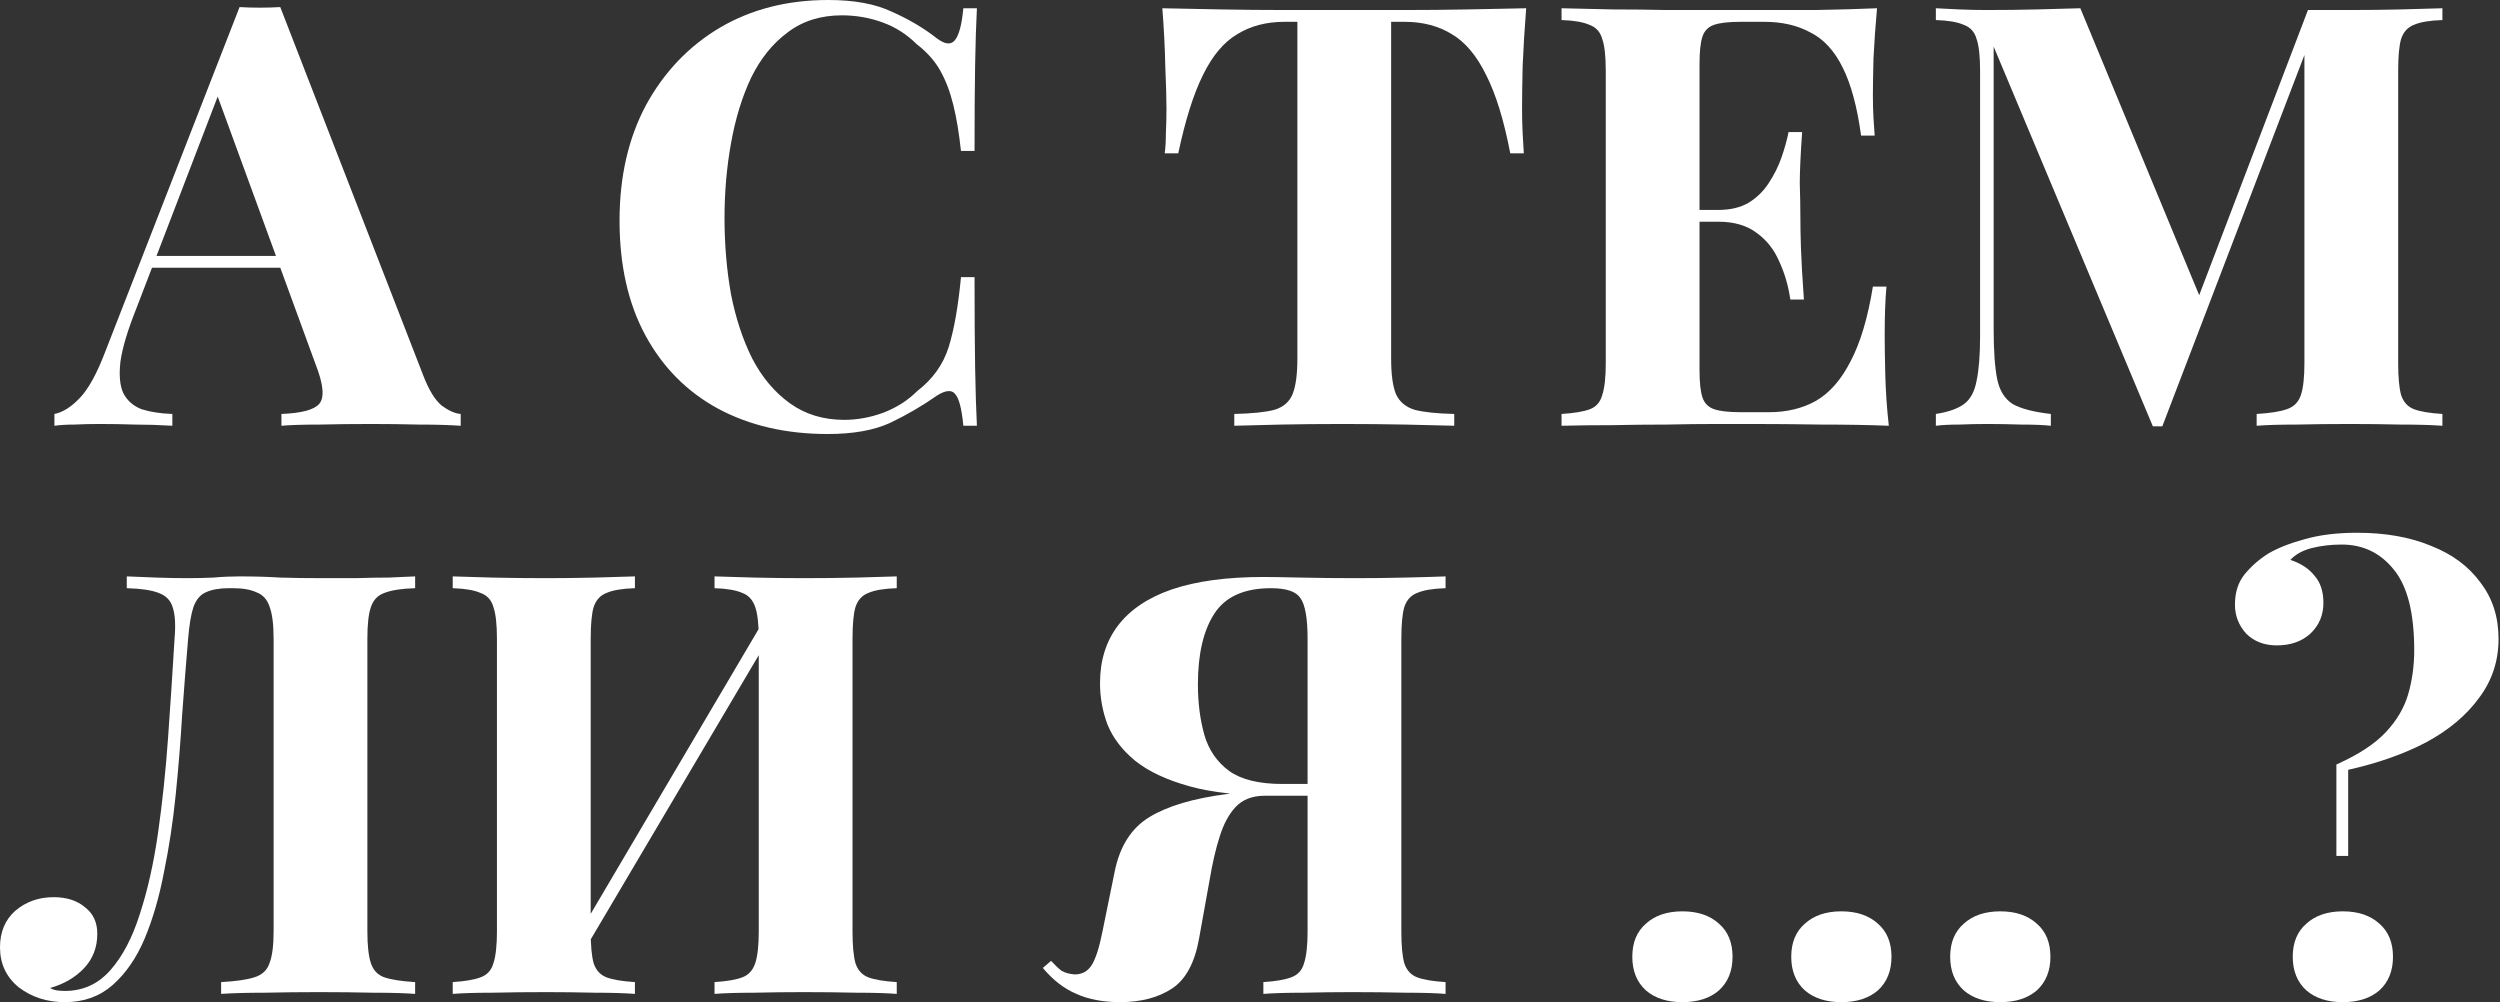 <?xml version="1.0" encoding="UTF-8"?> <svg xmlns="http://www.w3.org/2000/svg" width="933" height="374" viewBox="0 0 933 374" fill="none"><rect x="0" y="0" width="933" height="374" fill="#333333" stroke="none"/> <path d="M104.591 2.641L158.068 140.405C160.122 145.686 162.396 149.354 164.89 151.408C167.531 153.315 169.878 154.342 171.932 154.489V158.89C167.531 158.597 162.322 158.45 156.307 158.45C150.439 158.304 144.497 158.23 138.482 158.23C131.733 158.23 125.351 158.304 119.335 158.45C113.32 158.45 108.552 158.597 105.031 158.89V154.489C112.513 154.196 117.208 152.949 119.115 150.748C121.169 148.4 120.729 143.486 117.795 136.003L80.383 33.671L84.344 27.949L50.894 115.097C47.666 123.166 45.685 129.768 44.952 134.903C44.365 140.038 44.732 143.999 46.052 146.787C47.519 149.574 49.793 151.555 52.874 152.729C56.102 153.755 59.917 154.342 64.318 154.489V158.89C59.477 158.597 54.855 158.45 50.454 158.45C46.052 158.304 41.577 158.23 37.029 158.23C33.802 158.23 30.721 158.304 27.786 158.45C24.999 158.45 22.505 158.597 20.304 158.89V154.489C23.385 153.902 26.539 151.922 29.767 148.547C32.995 145.173 36.149 139.451 39.23 131.382L89.406 2.641C91.753 2.788 94.248 2.861 96.888 2.861C99.676 2.861 102.243 2.788 104.591 2.641ZM119.996 95.51V99.912H54.415L56.615 95.51H119.996Z" fill="white"></path> <path d="M309.122 0C318.805 0 326.727 1.467 332.889 4.401C339.198 7.189 344.773 10.49 349.615 14.305C352.549 16.505 354.749 16.799 356.217 15.185C357.83 13.424 358.931 9.39 359.518 3.081H364.579C364.286 8.803 364.066 15.772 363.919 23.988C363.772 32.057 363.699 42.84 363.699 56.338H358.637C357.904 49.589 356.95 43.867 355.776 39.172C354.603 34.331 352.989 30.076 350.935 26.408C348.881 22.741 345.947 19.439 342.132 16.505C338.464 12.837 334.21 10.123 329.368 8.363C324.527 6.602 319.465 5.722 314.183 5.722C306.261 5.722 299.512 7.849 293.937 12.104C288.362 16.212 283.814 21.86 280.293 29.049C276.918 36.238 274.424 44.381 272.81 53.477C271.196 62.426 270.389 71.743 270.389 81.426C270.389 91.256 271.196 100.719 272.81 109.815C274.571 118.764 277.212 126.76 280.733 133.802C284.4 140.845 289.095 146.42 294.817 150.528C300.539 154.636 307.288 156.69 315.064 156.69C319.905 156.69 324.747 155.809 329.588 154.049C334.576 152.142 338.831 149.427 342.352 145.906C348.074 141.505 351.962 136.077 354.016 129.621C356.07 123.019 357.61 114.29 358.637 103.433H363.699C363.699 117.371 363.772 128.668 363.919 137.324C364.066 145.833 364.286 153.022 364.579 158.89H359.518C358.931 152.582 357.904 148.621 356.437 147.007C355.116 145.393 352.842 145.613 349.615 147.667C344.186 151.481 338.391 154.856 332.229 157.79C326.214 160.578 318.438 161.971 308.902 161.971C293.35 161.971 279.706 158.817 267.969 152.508C256.378 146.2 247.355 137.104 240.9 125.22C234.445 113.336 231.217 99.031 231.217 82.306C231.217 65.874 234.518 51.496 241.12 39.172C247.869 26.849 257.038 17.239 268.629 10.343C280.366 3.448 293.863 0 309.122 0Z" fill="white"></path> <path d="M569.569 3.081C568.982 10.563 568.542 17.752 568.249 24.648C568.102 31.543 568.029 36.825 568.029 40.493C568.029 43.721 568.102 46.801 568.249 49.736C568.395 52.67 568.542 55.164 568.689 57.218H563.627C561.28 44.894 558.272 35.138 554.604 27.949C551.083 20.76 546.829 15.698 541.84 12.764C536.852 9.683 530.984 8.143 524.235 8.143H519.173V133.802C519.173 139.671 519.76 144.072 520.934 147.007C522.254 149.941 524.602 151.922 527.976 152.949C531.35 153.829 536.265 154.342 542.721 154.489V158.89C538.173 158.744 532.084 158.597 524.455 158.45C516.972 158.304 509.123 158.23 500.907 158.23C492.838 158.23 485.209 158.304 478.02 158.45C470.831 158.597 465.036 158.744 460.635 158.89V154.489C467.237 154.342 472.225 153.829 475.599 152.949C478.974 151.922 481.248 149.941 482.422 147.007C483.595 144.072 484.182 139.671 484.182 133.802V8.143H479.341C472.592 8.143 466.723 9.683 461.735 12.764C456.747 15.698 452.492 20.76 448.971 27.949C445.45 34.991 442.369 44.748 439.728 57.218H434.666C434.96 55.164 435.107 52.67 435.107 49.736C435.253 46.801 435.327 43.721 435.327 40.493C435.327 36.825 435.18 31.543 434.886 24.648C434.74 17.752 434.373 10.563 433.786 3.081C440.535 3.228 447.871 3.374 455.793 3.521C463.862 3.668 471.932 3.741 480.001 3.741C488.07 3.741 495.332 3.741 501.788 3.741C508.39 3.741 515.652 3.741 523.575 3.741C531.644 3.741 539.713 3.668 547.782 3.521C555.851 3.374 563.114 3.228 569.569 3.081Z" fill="white"></path> <path d="M700.504 3.081C699.917 9.536 699.477 15.772 699.183 21.787C699.037 27.802 698.963 32.424 698.963 35.651C698.963 38.586 699.037 41.373 699.183 44.014C699.33 46.655 699.477 48.855 699.624 50.616H694.562C693.095 39.906 690.821 31.47 687.74 25.308C684.659 18.999 680.624 14.598 675.636 12.104C670.794 9.463 665.073 8.143 658.471 8.143H649.448C645.193 8.143 641.965 8.509 639.765 9.243C637.564 9.977 636.097 11.444 635.363 13.644C634.63 15.845 634.263 19.219 634.263 23.768V138.204C634.263 142.752 634.63 146.126 635.363 148.327C636.097 150.528 637.564 151.995 639.765 152.729C641.965 153.462 645.193 153.829 649.448 153.829H660.231C666.833 153.829 672.628 152.435 677.617 149.648C682.752 146.713 687.08 141.798 690.601 134.903C694.269 128.007 697.056 118.691 698.963 106.954H704.025C703.585 111.649 703.365 117.811 703.365 125.44C703.365 128.814 703.438 133.582 703.585 139.744C703.732 145.906 704.172 152.288 704.905 158.89C697.423 158.597 688.987 158.45 679.597 158.45C670.208 158.304 661.845 158.23 654.509 158.23C650.841 158.23 646.147 158.23 640.425 158.23C634.703 158.23 628.541 158.304 621.939 158.45C615.337 158.45 608.661 158.524 601.913 158.67C595.164 158.67 588.782 158.744 582.767 158.89V154.489C587.461 154.196 590.982 153.609 593.33 152.729C595.677 151.848 597.218 150.088 597.951 147.447C598.832 144.806 599.272 140.845 599.272 135.563V26.408C599.272 20.98 598.832 17.019 597.951 14.525C597.218 11.884 595.604 10.123 593.11 9.243C590.762 8.216 587.315 7.629 582.767 7.482V3.081C588.782 3.228 595.164 3.374 601.913 3.521C608.661 3.521 615.337 3.594 621.939 3.741C628.541 3.741 634.703 3.741 640.425 3.741C646.147 3.741 650.841 3.741 654.509 3.741C661.258 3.741 668.887 3.741 677.397 3.741C686.053 3.594 693.755 3.374 700.504 3.081ZM666.173 78.345C666.173 78.345 666.173 79.079 666.173 80.546C666.173 82.013 666.173 82.746 666.173 82.746H627.661C627.661 82.746 627.661 82.013 627.661 80.546C627.661 79.079 627.661 78.345 627.661 78.345H666.173ZM672.555 49.296C671.968 57.658 671.675 64.04 671.675 68.442C671.821 72.843 671.895 76.878 671.895 80.546C671.895 84.213 671.968 88.248 672.115 92.649C672.262 97.051 672.628 103.433 673.215 111.796H668.154C667.42 106.661 666.026 101.892 663.972 97.491C662.065 93.09 659.277 89.569 655.61 86.928C651.942 84.14 647.174 82.746 641.305 82.746V78.345C645.707 78.345 649.448 77.465 652.529 75.704C655.61 73.797 658.104 71.376 660.011 68.442C662.065 65.361 663.679 62.133 664.853 58.759C666.026 55.384 666.907 52.23 667.493 49.296H672.555Z" fill="white"></path> <path d="M911.505 3.081V7.482C906.81 7.629 903.289 8.216 900.941 9.243C898.594 10.123 896.98 11.884 896.1 14.525C895.366 17.019 894.999 20.98 894.999 26.408V135.563C894.999 140.845 895.366 144.806 896.1 147.447C896.98 150.088 898.594 151.848 900.941 152.729C903.289 153.609 906.81 154.196 911.505 154.489V158.89C907.397 158.597 902.188 158.45 895.88 158.45C889.718 158.304 883.409 158.23 876.954 158.23C869.911 158.23 863.309 158.304 857.147 158.45C850.985 158.45 845.997 158.597 842.183 158.89V154.489C847.171 154.196 850.912 153.609 853.406 152.729C856.047 151.848 857.807 150.088 858.688 147.447C859.568 144.806 860.008 140.845 860.008 135.563V16.505H861.549L806.971 159.111H803.45L744.031 17.386V122.799C744.031 130.868 744.471 137.104 745.352 141.505C746.232 145.76 748.139 148.841 751.074 150.748C754.155 152.508 758.923 153.755 765.378 154.489V158.89C762.591 158.597 758.923 158.45 754.375 158.45C749.826 158.304 745.572 158.23 741.611 158.23C738.236 158.23 734.788 158.304 731.267 158.45C727.746 158.45 724.812 158.597 722.464 158.89V154.489C727.159 153.755 730.68 152.508 733.028 150.748C735.375 148.987 736.916 146.126 737.649 142.165C738.53 138.057 738.97 132.482 738.97 125.44V26.408C738.97 20.98 738.53 17.019 737.649 14.525C736.916 11.884 735.302 10.123 732.808 9.243C730.46 8.216 727.013 7.629 722.464 7.482V3.081C724.812 3.228 727.746 3.374 731.267 3.521C734.788 3.668 738.236 3.741 741.611 3.741C747.919 3.741 754.081 3.668 760.096 3.521C766.258 3.374 771.687 3.228 776.382 3.081L822.596 114.656L817.095 119.718L861.329 3.741C863.823 3.741 866.39 3.741 869.031 3.741C871.672 3.741 874.313 3.741 876.954 3.741C883.409 3.741 889.718 3.668 895.88 3.521C902.188 3.374 907.397 3.228 911.505 3.081Z" fill="white"></path> <path d="M154.929 215.11V219.511C149.941 219.658 146.126 220.245 143.486 221.272C140.991 222.152 139.304 223.913 138.424 226.553C137.544 229.048 137.104 233.009 137.104 238.437V347.592C137.104 352.874 137.544 356.835 138.424 359.476C139.304 362.116 140.991 363.877 143.486 364.757C146.126 365.638 149.941 366.224 154.929 366.518V370.919C150.968 370.626 145.76 370.479 139.304 370.479C132.996 370.332 126.247 370.259 119.058 370.259C112.162 370.259 105.413 370.332 98.811 370.479C92.209 370.479 86.781 370.626 82.526 370.919V366.518C87.955 366.224 92.063 365.638 94.85 364.757C97.784 363.877 99.692 362.116 100.572 359.476C101.599 356.835 102.112 352.874 102.112 347.592V238.437C102.112 233.009 101.599 228.974 100.572 226.333C99.692 223.692 98.078 221.932 95.73 221.052C93.53 220.025 90.595 219.511 86.928 219.511H85.387C81.866 219.511 79.005 220.025 76.804 221.052C74.75 221.932 73.21 223.766 72.183 226.553C71.303 229.194 70.642 233.156 70.202 238.437C69.469 247.093 68.735 256.41 68.002 266.386C67.415 276.363 66.608 286.412 65.581 296.536C64.554 306.659 63.087 316.342 61.179 325.585C59.419 334.828 56.998 343.117 53.917 350.453C50.836 357.642 46.875 363.364 42.033 367.618C37.192 371.873 31.25 374 24.208 374C17.606 374 11.884 372.166 7.042 368.498C2.347 364.684 0 359.696 0 353.534C0 347.812 1.907 343.264 5.722 339.889C9.683 336.515 14.451 334.828 20.026 334.828C24.868 334.828 28.756 336.075 31.69 338.569C34.771 340.916 36.312 344.217 36.312 348.472C36.312 353.607 34.624 357.935 31.25 361.456C28.022 364.831 23.841 367.251 18.706 368.719C19.439 369.159 20.246 369.452 21.127 369.599C22.154 369.746 23.181 369.819 24.208 369.819C30.956 369.819 36.605 367.251 41.153 362.116C45.701 356.981 49.369 350.013 52.157 341.21C55.091 332.26 57.365 322.137 58.979 310.84C60.593 299.543 61.84 287.733 62.72 275.409C63.6 262.938 64.407 250.614 65.141 238.437C65.581 233.302 65.361 229.414 64.481 226.773C63.747 224.133 61.986 222.299 59.199 221.272C56.558 220.245 52.597 219.658 47.315 219.511V215.11C50.396 215.256 54.064 215.403 58.319 215.55C62.573 215.697 66.461 215.77 69.982 215.77C73.357 215.77 76.584 215.697 79.665 215.55C82.893 215.257 86.121 215.11 89.348 215.11C94.924 215.11 99.985 215.257 104.533 215.55C109.081 215.697 114.51 215.77 120.818 215.77C124.486 215.77 128.447 215.77 132.702 215.77C137.104 215.623 141.212 215.55 145.026 215.55C148.987 215.403 152.288 215.256 154.929 215.11Z" fill="white"></path> <path d="M236.955 215.11V219.511C232.26 219.658 228.739 220.245 226.392 221.272C224.044 222.152 222.43 223.913 221.55 226.553C220.817 229.048 220.45 233.009 220.45 238.437V347.592C220.45 352.874 220.817 356.835 221.55 359.476C222.43 362.116 224.044 363.877 226.392 364.757C228.739 365.638 232.26 366.224 236.955 366.518V370.919C232.994 370.626 228.006 370.479 221.99 370.479C215.975 370.332 209.886 370.259 203.725 370.259C196.536 370.259 189.86 370.332 183.698 370.479C177.683 370.479 172.768 370.626 168.953 370.919V366.518C173.502 366.224 176.949 365.638 179.297 364.757C181.791 363.877 183.405 362.116 184.138 359.476C185.019 356.835 185.459 352.874 185.459 347.592V238.437C185.459 233.009 185.019 229.048 184.138 226.553C183.405 223.913 181.791 222.152 179.297 221.272C176.949 220.245 173.502 219.658 168.953 219.511V215.11C172.768 215.256 177.683 215.403 183.698 215.55C189.86 215.697 196.536 215.77 203.725 215.77C209.886 215.77 215.975 215.697 221.99 215.55C228.006 215.403 232.994 215.256 236.955 215.11ZM287.571 227.214C287.571 227.214 287.571 228.021 287.571 229.634C287.571 231.102 287.571 232.642 287.571 234.256C287.718 235.87 287.791 236.677 287.791 236.677L214.288 361.016L212.307 354.854L287.571 227.214ZM334.666 215.11V219.511C329.971 219.658 326.45 220.245 324.103 221.272C321.755 222.152 320.141 223.913 319.261 226.553C318.528 229.048 318.161 233.009 318.161 238.437V347.592C318.161 352.874 318.528 356.835 319.261 359.476C320.141 362.116 321.755 363.877 324.103 364.757C326.45 365.638 329.971 366.224 334.666 366.518V370.919C330.852 370.626 325.863 370.479 319.701 370.479C313.539 370.332 306.937 370.259 299.895 370.259C293.733 370.259 287.571 370.332 281.409 370.479C275.394 370.479 270.479 370.626 266.665 370.919V366.518C271.213 366.224 274.66 365.638 277.008 364.757C279.355 363.877 280.969 362.116 281.849 359.476C282.73 356.835 283.17 352.874 283.17 347.592V238.437C283.17 233.009 282.73 229.048 281.849 226.553C280.969 223.913 279.355 222.152 277.008 221.272C274.66 220.245 271.213 219.658 266.665 219.511V215.11C270.479 215.256 275.394 215.403 281.409 215.55C287.571 215.697 293.733 215.77 299.895 215.77C306.937 215.77 313.539 215.697 319.701 215.55C325.863 215.403 330.852 215.256 334.666 215.11Z" fill="white"></path> <path d="M539.487 215.11V219.511C534.793 219.658 531.272 220.245 528.924 221.272C526.577 222.152 524.963 223.913 524.083 226.553C523.349 229.048 522.982 233.009 522.982 238.437V347.592C522.982 352.874 523.349 356.835 524.083 359.476C524.963 362.116 526.577 363.877 528.924 364.757C531.272 365.638 534.793 366.224 539.487 366.518V370.919C535.82 370.626 530.831 370.479 524.523 370.479C518.361 370.332 511.759 370.259 504.717 370.259C498.701 370.259 492.613 370.332 486.451 370.479C480.289 370.479 475.3 370.626 471.486 370.919V366.518C476.034 366.224 479.482 365.638 481.829 364.757C484.323 363.877 485.937 362.116 486.671 359.476C487.551 356.835 487.991 352.874 487.991 347.592V238.437C487.991 230.808 487.111 225.746 485.35 223.252C483.737 220.758 480.069 219.511 474.347 219.511C464.37 219.511 457.328 222.666 453.22 228.974C449.112 235.283 447.058 244.086 447.058 255.383C447.058 262.278 447.865 268.587 449.479 274.309C451.093 279.884 454.174 284.358 458.722 287.733C463.27 290.961 469.872 292.574 478.528 292.574H497.454C497.454 292.574 497.454 293.308 497.454 294.775C497.454 296.242 497.454 296.976 497.454 296.976H476.327C463.27 296.976 452.487 295.802 443.977 293.455C435.468 291.107 428.719 287.953 423.731 283.992C418.889 280.03 415.442 275.556 413.388 270.567C411.48 265.579 410.527 260.371 410.527 254.942C410.527 246.58 412.727 239.464 417.129 233.596C421.677 227.58 428.426 223.032 437.375 219.951C446.471 216.87 457.842 215.33 471.486 215.33C474.274 215.33 478.895 215.403 485.35 215.55C491.952 215.697 498.848 215.77 506.037 215.77C512.199 215.77 518.361 215.697 524.523 215.55C530.831 215.403 535.82 215.256 539.487 215.11ZM496.134 293.235L495.694 296.976H471.926C467.378 296.976 463.784 298.37 461.143 301.157C458.649 303.798 456.668 307.466 455.201 312.161C453.734 316.709 452.487 322.064 451.46 328.226L447.498 350.233C445.885 359.329 442.51 365.564 437.375 368.939C432.24 372.313 425.785 374 418.009 374C411.7 374 406.272 372.973 401.724 370.919C397.176 369.012 392.994 365.784 389.18 361.236L392.261 358.595C393.728 360.209 395.048 361.456 396.222 362.337C397.543 363.07 399.156 363.51 401.064 363.657C403.851 363.657 405.978 362.483 407.446 360.136C408.913 357.788 410.233 353.68 411.407 347.812L416.028 325.145C417.936 315.755 422.264 309.006 429.012 304.898C435.761 300.79 445.444 297.929 458.062 296.316C460.849 295.875 463.637 295.509 466.424 295.215C469.212 294.922 472.88 294.628 477.428 294.335C482.123 293.895 488.358 293.528 496.134 293.235Z" fill="white"></path> <path d="M627.882 340.109C633.603 340.109 638.152 341.65 641.526 344.731C644.9 347.665 646.588 351.773 646.588 357.055C646.588 362.337 644.9 366.518 641.526 369.599C638.152 372.533 633.603 374 627.882 374C622.16 374 617.612 372.533 614.237 369.599C610.863 366.518 609.176 362.337 609.176 357.055C609.176 351.773 610.863 347.665 614.237 344.731C617.612 341.65 622.16 340.109 627.882 340.109Z" fill="white"></path> <path d="M687.197 340.109C692.919 340.109 697.467 341.65 700.842 344.731C704.216 347.665 705.903 351.773 705.903 357.055C705.903 362.337 704.216 366.518 700.842 369.599C697.467 372.533 692.919 374 687.197 374C681.475 374 676.927 372.533 673.553 369.599C670.179 366.518 668.491 362.337 668.491 357.055C668.491 351.773 670.179 347.665 673.553 344.731C676.927 341.65 681.475 340.109 687.197 340.109Z" fill="white"></path> <path d="M746.513 340.109C752.235 340.109 756.783 341.65 760.157 344.731C763.532 347.665 765.219 351.773 765.219 357.055C765.219 362.337 763.532 366.518 760.157 369.599C756.783 372.533 752.235 374 746.513 374C740.791 374 736.243 372.533 732.869 369.599C729.494 366.518 727.807 362.337 727.807 357.055C727.807 351.773 729.494 347.665 732.869 344.731C736.243 341.65 740.791 340.109 746.513 340.109Z" fill="white"></path> <path d="M879.64 198.825C890.203 198.825 899.373 200.438 907.149 203.666C915.071 206.747 921.233 211.295 925.635 217.31C930.183 223.179 932.457 230.221 932.457 238.437C932.457 246.653 930.036 253.989 925.194 260.444C920.5 266.9 913.971 272.401 905.608 276.949C897.246 281.351 887.489 284.799 876.339 287.293V319.423H871.937V285.312C880.153 281.644 886.315 277.61 890.423 273.208C894.531 268.807 897.319 264.039 898.786 258.904C900.253 253.769 900.987 248.34 900.987 242.619C900.987 228.681 898.419 218.631 893.284 212.469C888.296 206.307 881.841 203.226 873.918 203.226C869.957 203.226 866.216 203.666 862.695 204.546C859.32 205.427 856.679 206.894 854.772 208.948C858.733 210.268 861.741 212.249 863.795 214.89C865.996 217.384 867.096 220.758 867.096 225.013C867.096 229.561 865.482 233.376 862.254 236.457C859.027 239.391 854.845 240.858 849.71 240.858C845.016 240.858 841.201 239.391 838.267 236.457C835.479 233.376 834.085 229.781 834.085 225.673C834.085 221.125 835.259 217.384 837.607 214.45C840.101 211.369 843.108 208.728 846.629 206.527C850.151 204.473 854.625 202.713 860.054 201.245C865.629 199.632 872.158 198.825 879.64 198.825ZM874.358 340.109C880.08 340.109 884.628 341.65 888.003 344.731C891.377 347.665 893.064 351.773 893.064 357.055C893.064 362.337 891.377 366.518 888.003 369.599C884.628 372.533 880.08 374 874.358 374C868.636 374 864.088 372.533 860.714 369.599C857.339 366.518 855.652 362.337 855.652 357.055C855.652 351.773 857.339 347.665 860.714 344.731C864.088 341.65 868.636 340.109 874.358 340.109Z" fill="white"></path> </svg> 